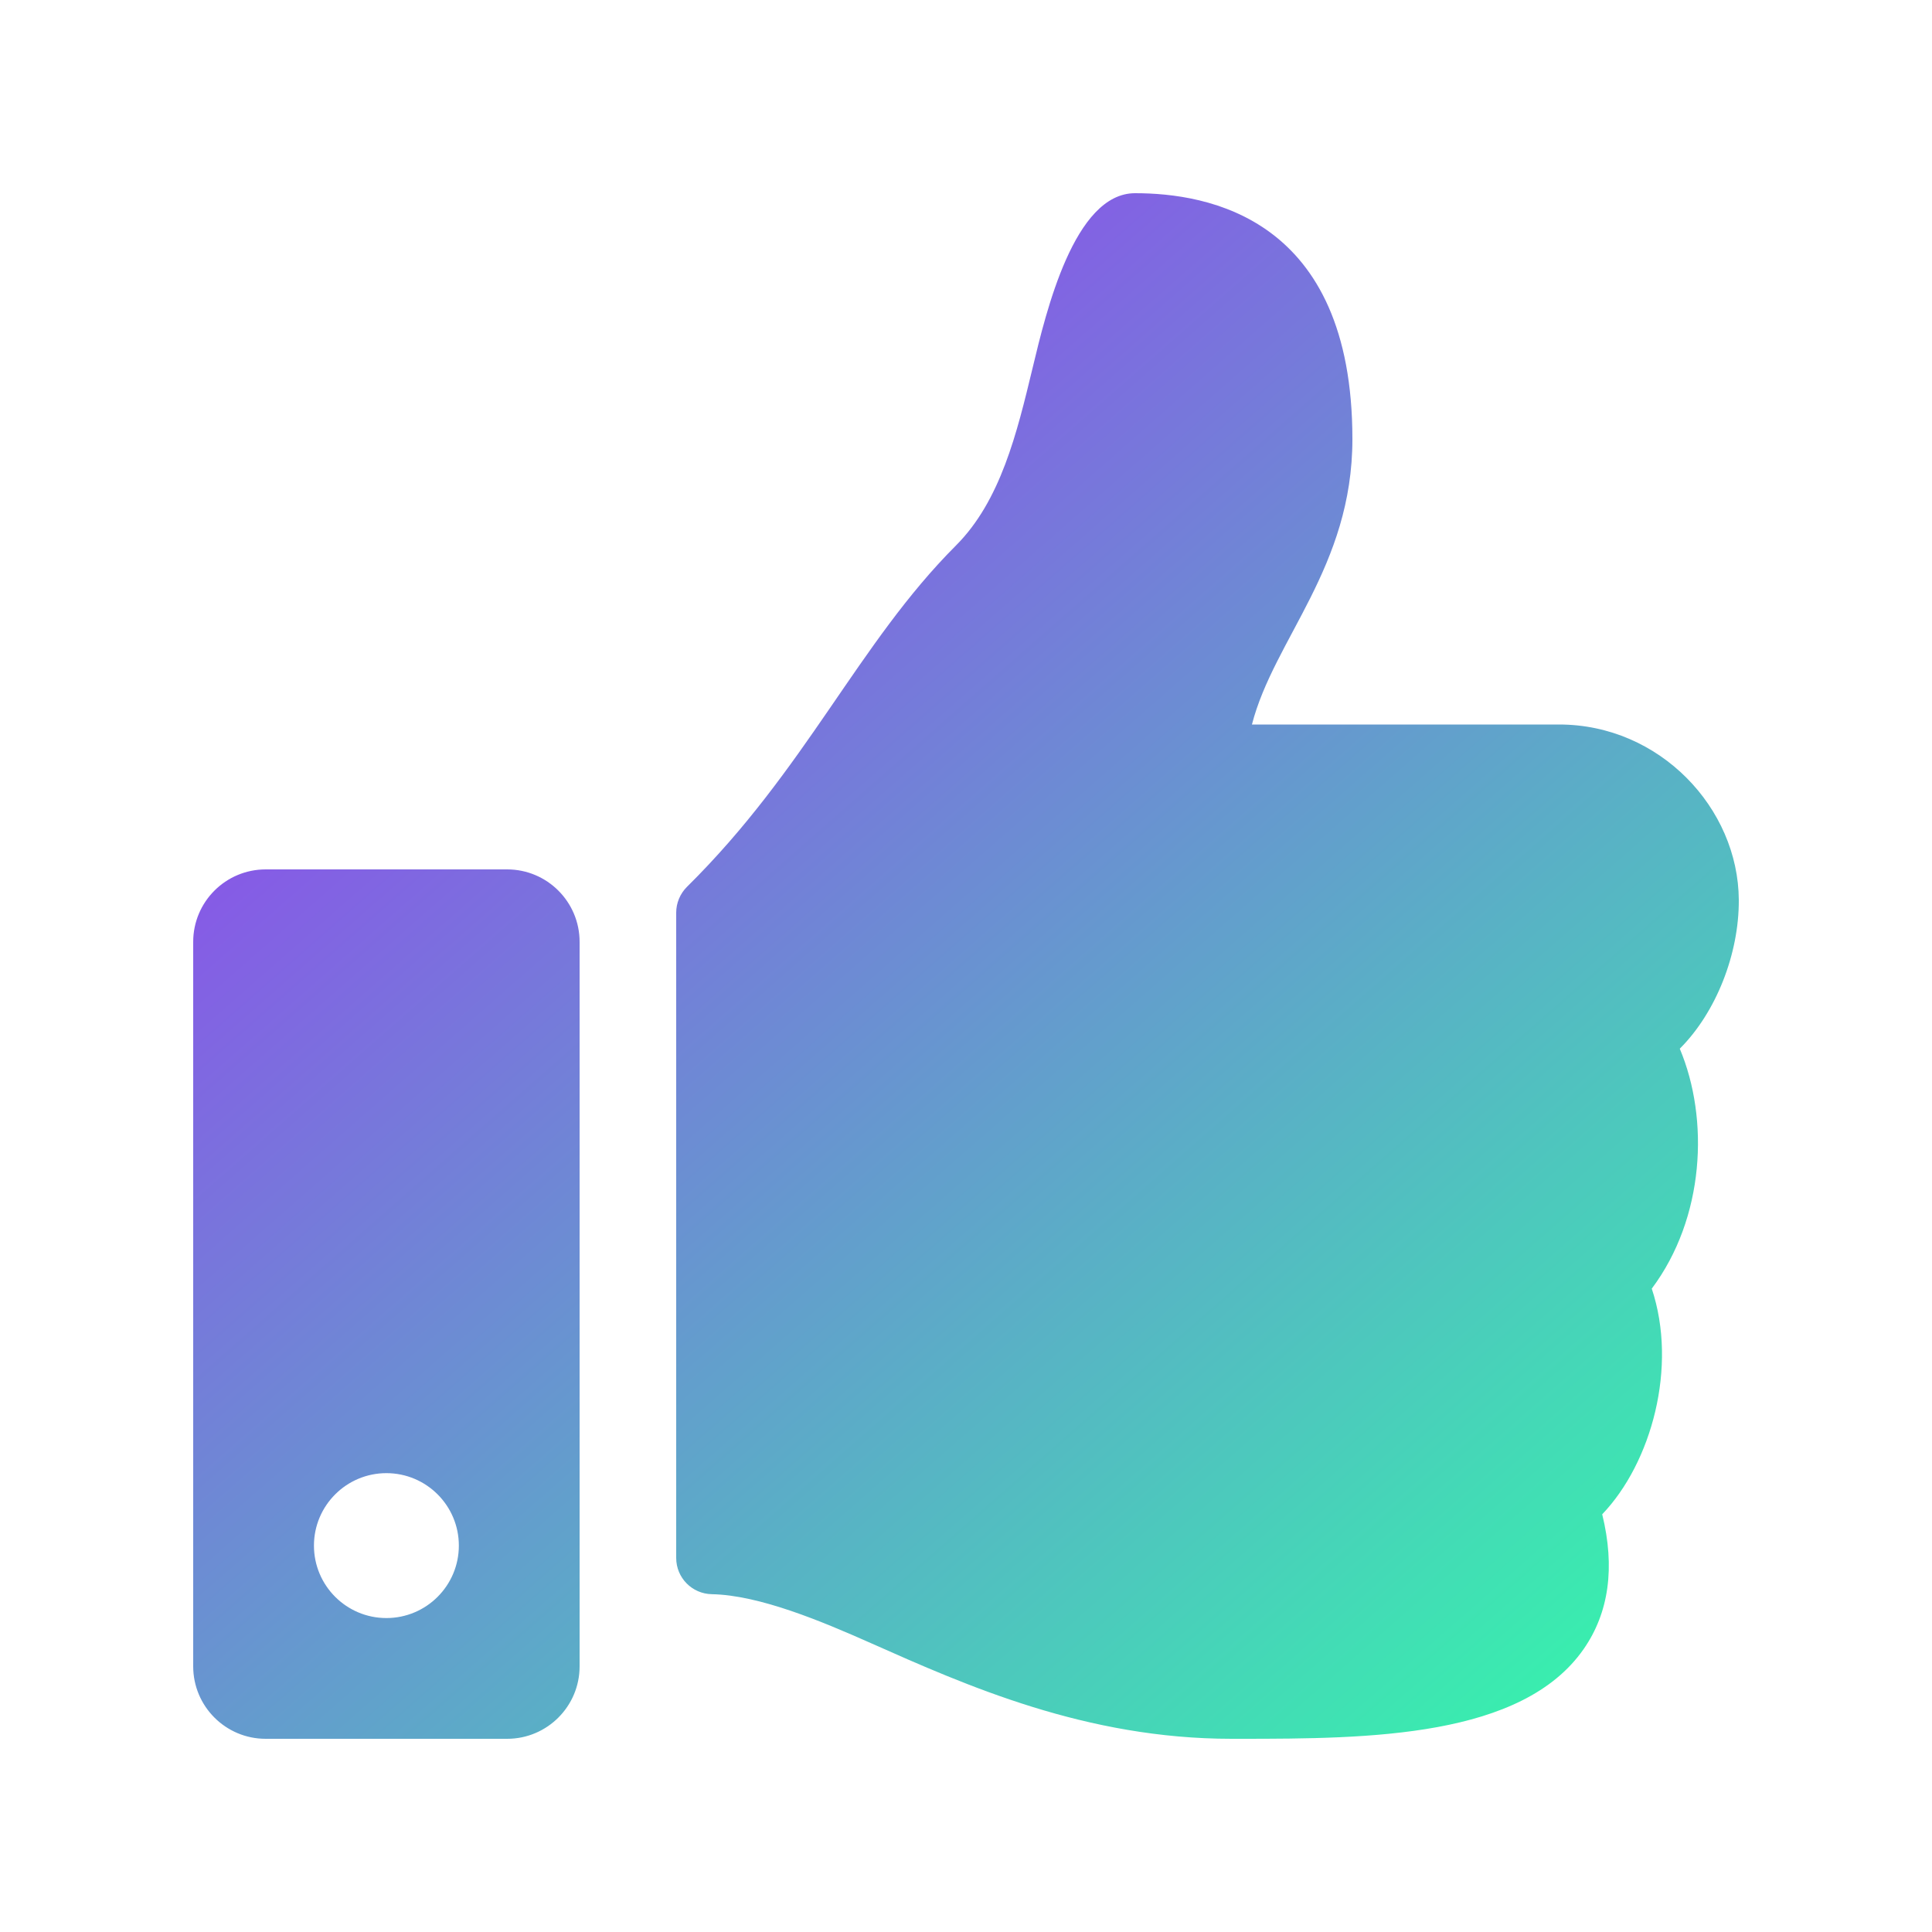 <svg xmlns="http://www.w3.org/2000/svg" width="20" height="20" fill="none" viewBox="0 0 20 20">
    <path fill="url(#prefix__paint0_linear)" d="M5.25 9h-2.5c-.414 0-.75.336-.75.75v7.5c0 .414.336.75.75.75h2.5c.414 0 .75-.336.75-.75v-7.5C6 9.336 5.664 9 5.25 9zM4 16.75c-.414 0-.75-.336-.75-.75s.336-.75.75-.75.75.336.75.75-.336.75-.75.75zM14 4.545c0 1.326-.812 2.07-1.04 2.955h3.179c1.044 0 1.856.867 1.861 1.816.003.56-.236 1.164-.608 1.537l-.003.003c.307.73.258 1.752-.29 2.484.27.809-.003 1.803-.513 2.336.135.55.07 1.018-.192 1.395-.638.916-2.218.929-3.555.929h-.09c-1.508 0-2.743-.55-3.735-.991-.5-.222-1.151-.497-1.646-.506-.204-.004-.368-.17-.368-.375v-6.68c0-.1.04-.196.111-.267 1.238-1.223 1.77-2.518 2.785-3.534.463-.464.631-1.164.794-1.84.139-.58.43-1.807 1.06-1.807.75 0 2.25.25 2.25 2.545z"/>
    <defs>
        <linearGradient id="prefix__paint0_linear" x1="2" x2="16.5" y1="3" y2="19.5" gradientUnits="userSpaceOnUse">
            <stop stop-color="#9E2DF7"/>
            <stop offset="1" stop-color="#30FFA8"/>
        </linearGradient>
    </defs>
</svg>
